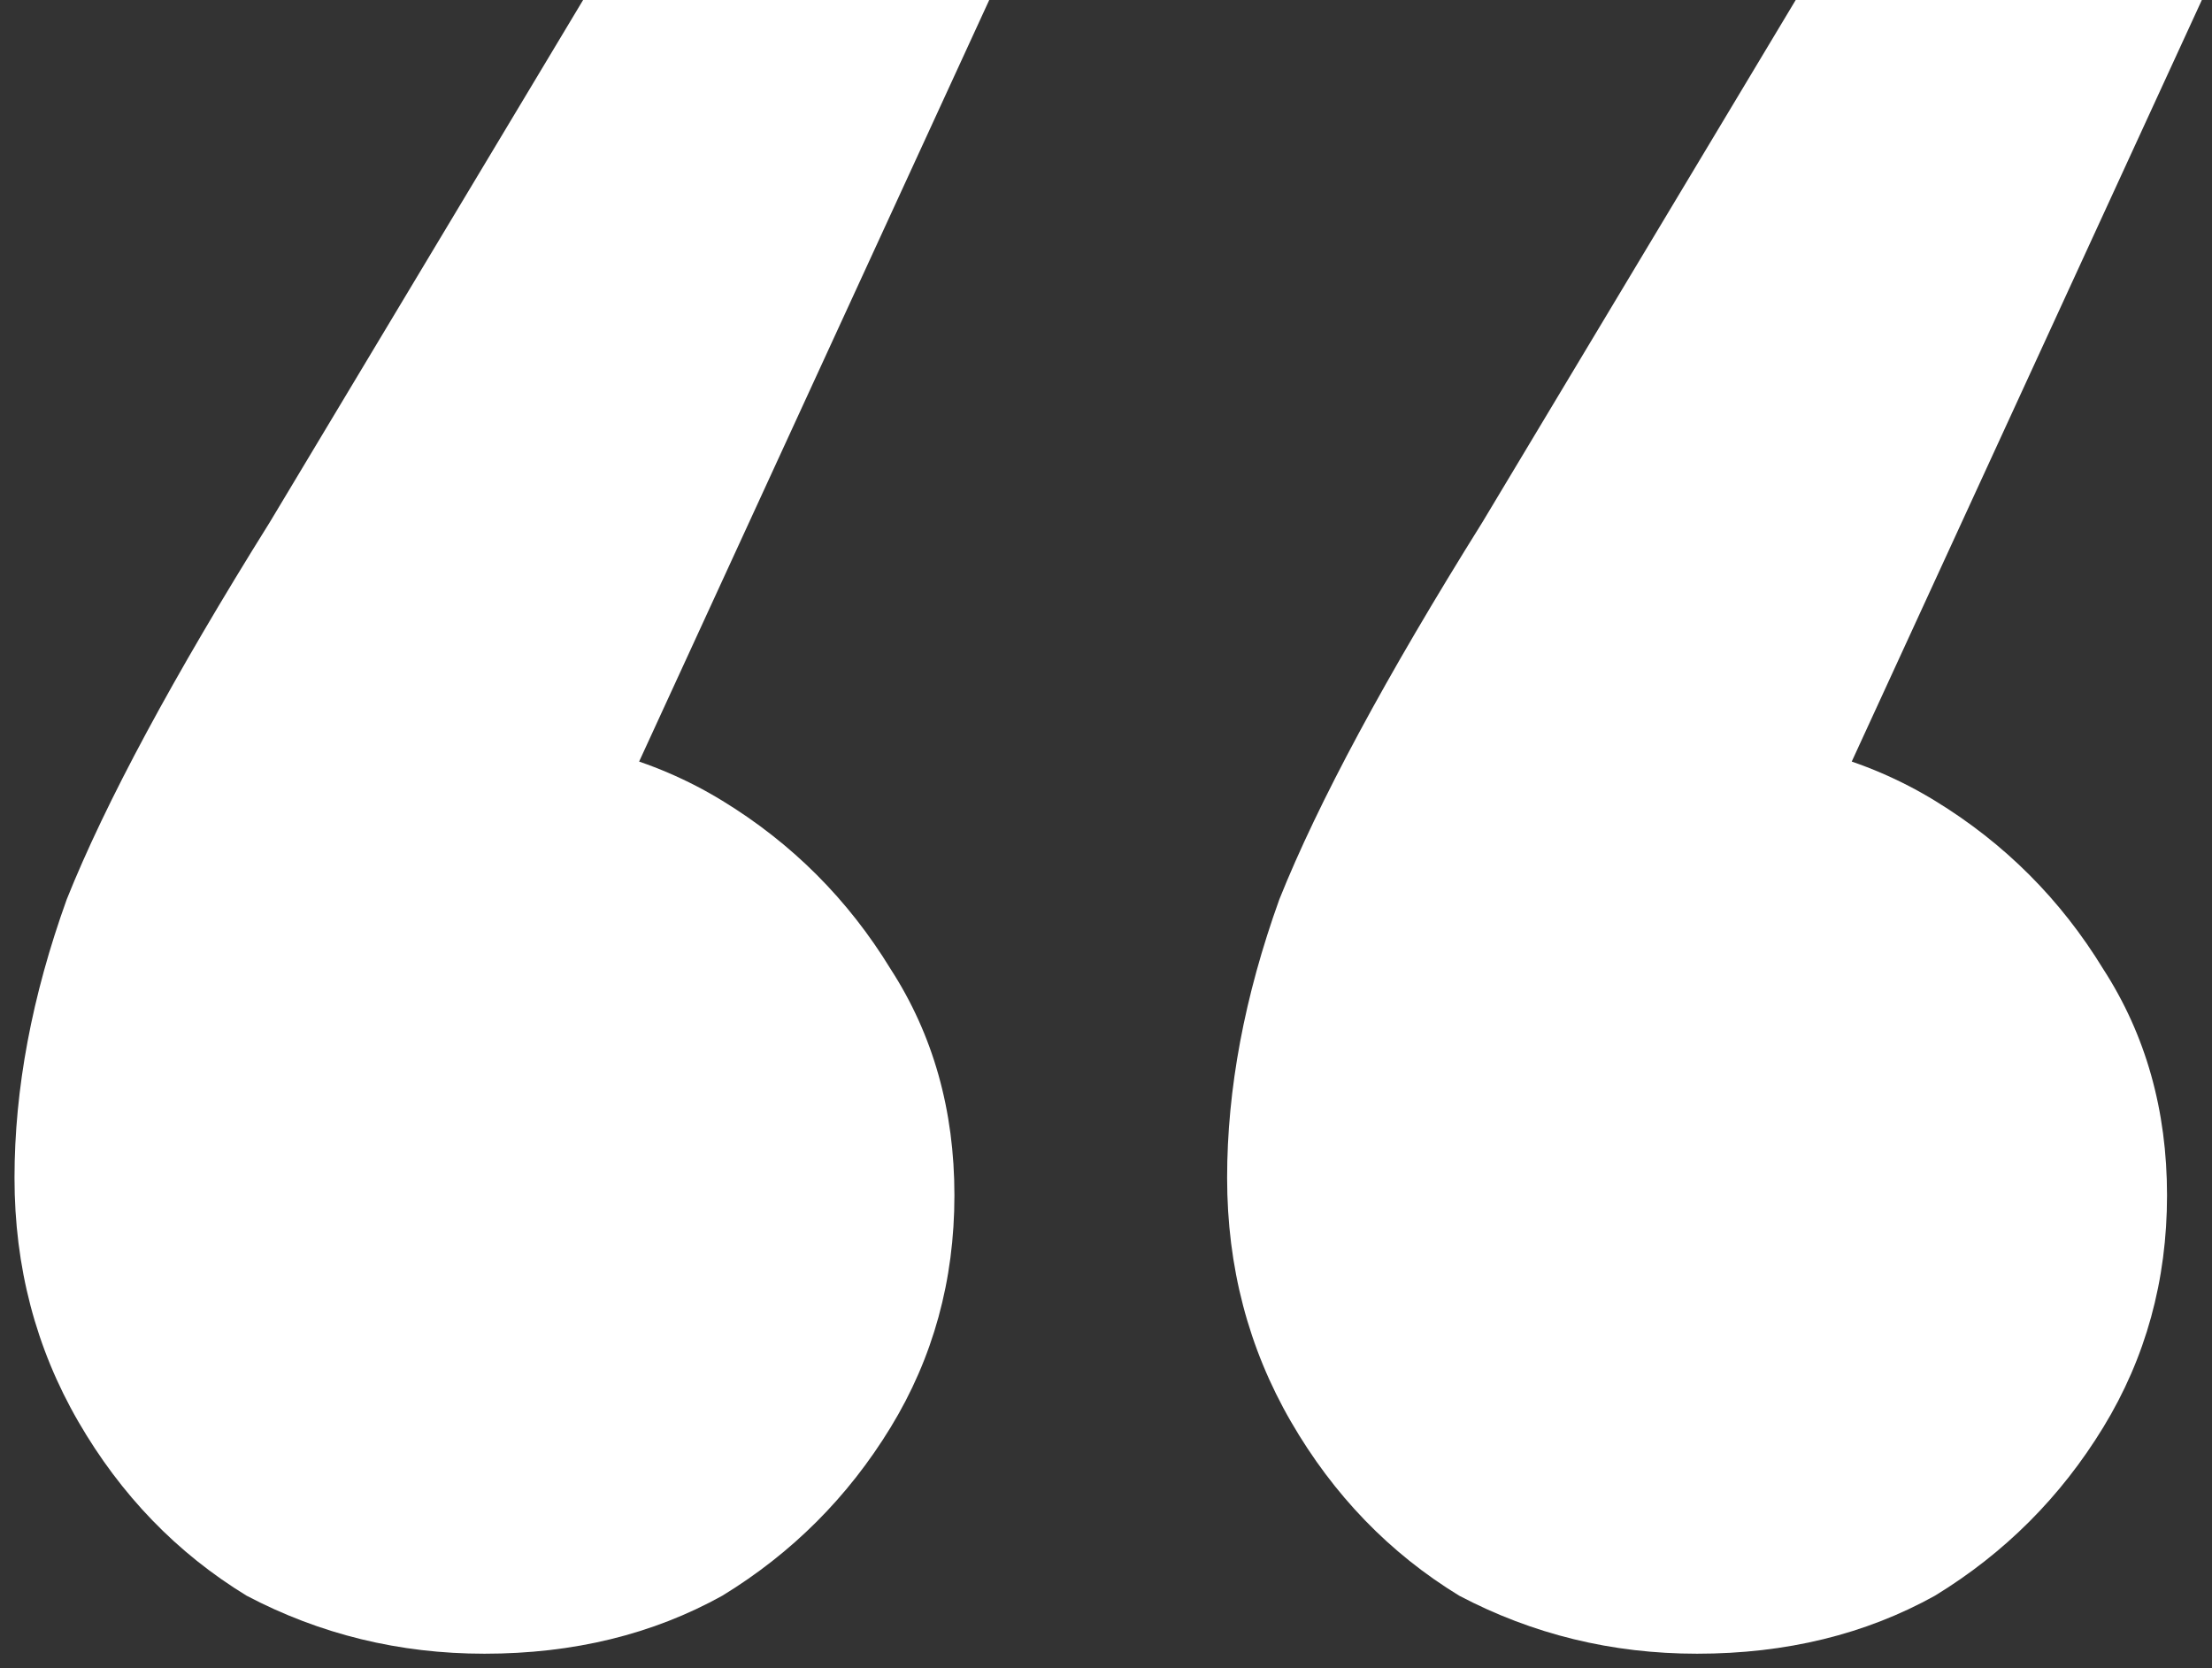 <?xml version="1.0" encoding="UTF-8"?> <svg xmlns="http://www.w3.org/2000/svg" width="61" height="46" viewBox="0 0 61 46" fill="none"><rect x="0" y="0" width="61" height="46" fill="#333333" stroke="none"/><path d="M60.72 -9.53674e-06L47.92 27.84L46.8 20.32C49.253 20.32 51.44 20.907 53.36 22.08C55.28 23.253 56.827 24.8 58 26.72C59.173 28.533 59.76 30.613 59.76 32.96C59.76 35.307 59.173 37.44 58 39.36C56.827 41.28 55.28 42.827 53.36 44C51.44 45.067 49.253 45.6 46.8 45.6C44.453 45.6 42.267 45.067 40.24 44C38.32 42.827 36.773 41.227 35.6 39.2C34.427 37.173 33.84 34.933 33.84 32.48C33.84 30.027 34.32 27.467 35.28 24.8C36.347 22.133 38.213 18.667 40.88 14.4L49.52 -9.53674e-06H60.72ZM27.28 -9.53674e-06L14.48 27.84L13.36 20.32C15.813 20.32 18 20.907 19.92 22.08C21.84 23.253 23.387 24.8 24.56 26.72C25.733 28.533 26.32 30.613 26.32 32.96C26.32 35.307 25.733 37.44 24.56 39.36C23.387 41.28 21.84 42.827 19.92 44C18 45.067 15.813 45.6 13.36 45.6C11.013 45.6 8.827 45.067 6.8 44C4.88 42.827 3.333 41.227 2.16 39.2C0.987 37.173 0.4 34.933 0.4 32.48C0.4 30.027 0.88 27.467 1.84 24.8C2.907 22.133 4.773 18.667 7.44 14.4L16.08 -9.53674e-06H27.28Z" fill="white"></path></svg> 